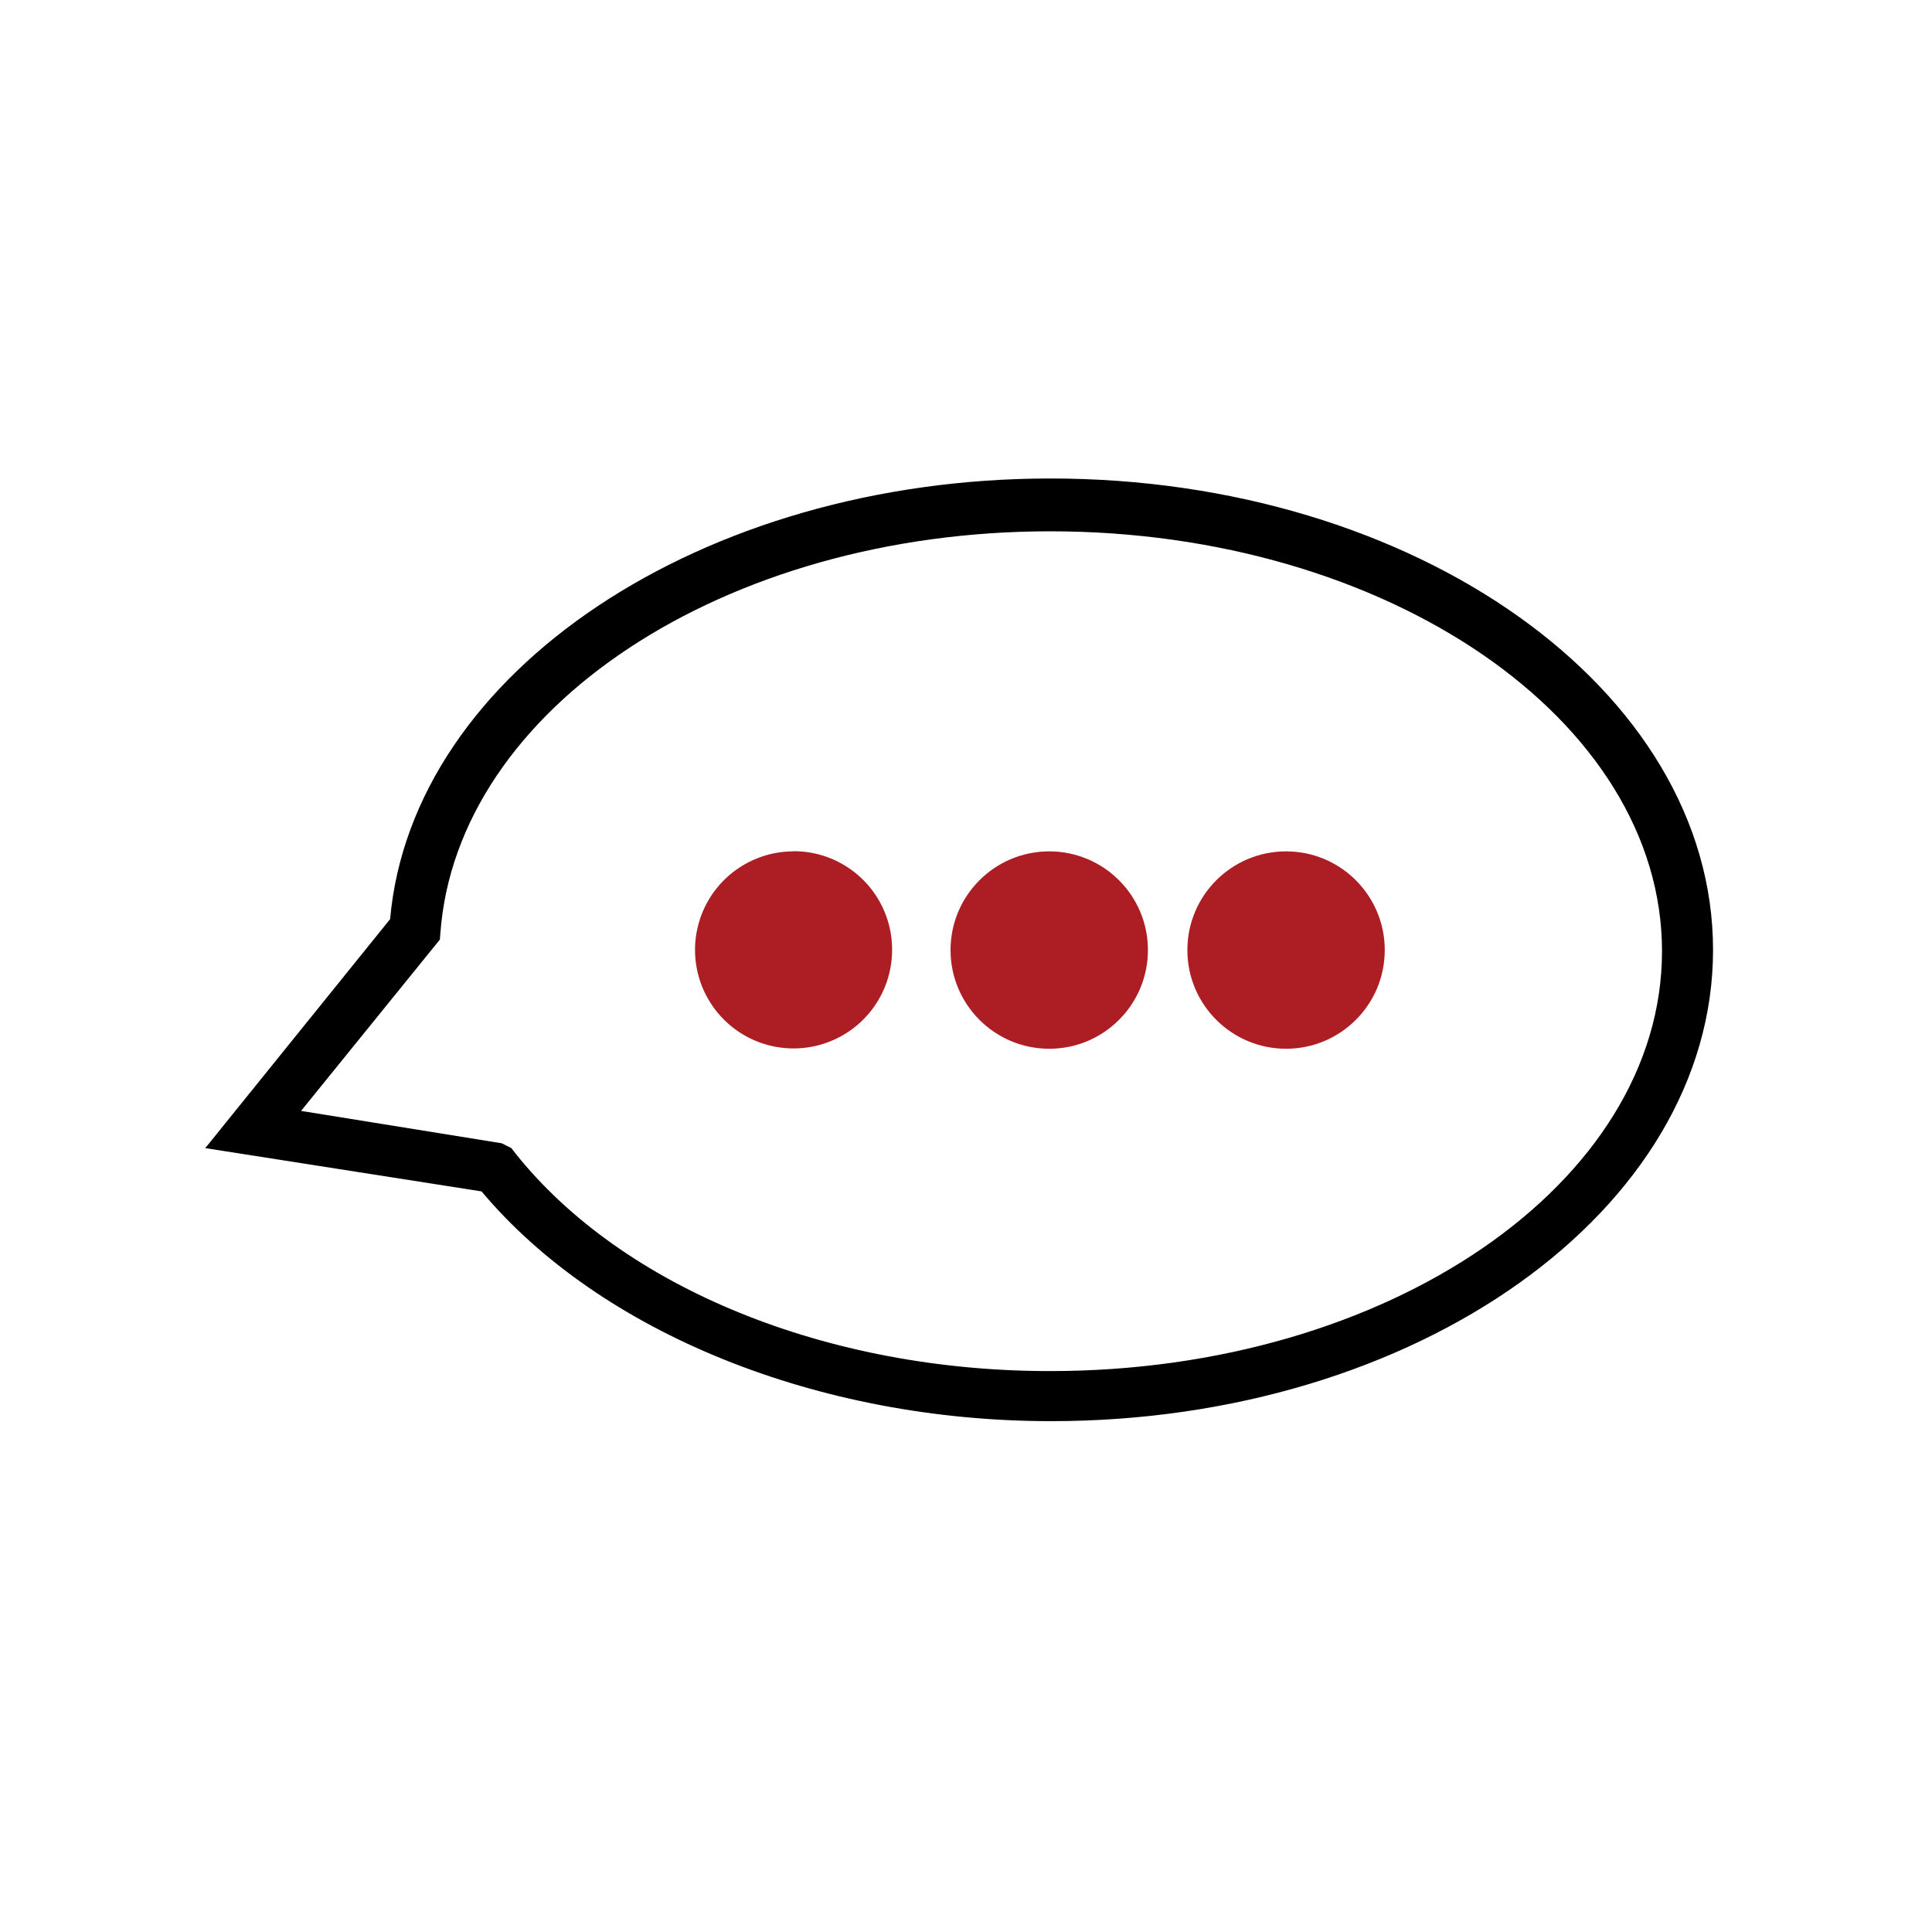 <svg xmlns="http://www.w3.org/2000/svg" viewBox="0 0 120 120"><defs><style>.cls-1{fill:#ac1e23;}</style></defs><title>chatbubble</title><path d="M65.23 29.72c-21.62 0-39.63 12-41 27.37l-11.35 14.06-.14.16 17.17 2.69c7.38 8.8 20.93 14.27 35.36 14.27 22.73.01 41.13-13.12 41.13-29.27s-18.47-29.29-41.17-29.28zm-37.88 28.28c1-14 17.63-25 37.88-25 20.92 0 38 11.7 38 26.08s-17 26.08-38 26.08c-13.83.01-26.56-5.16-33.23-13.54l-.24-.31-.6-.3-12.46-2.01 8.62-10.64z"/><path class="cls-1" d="M49.28 52.88a6.12 6.12 0 1 0 6.13 6.12 6.11 6.11 0 0 0-6.13-6.13v.01z"/><circle class="cls-1" cx="65.17" cy="59.01" r="6.13"/><circle class="cls-1" cx="79.88" cy="59.01" r="6.13"/></svg>